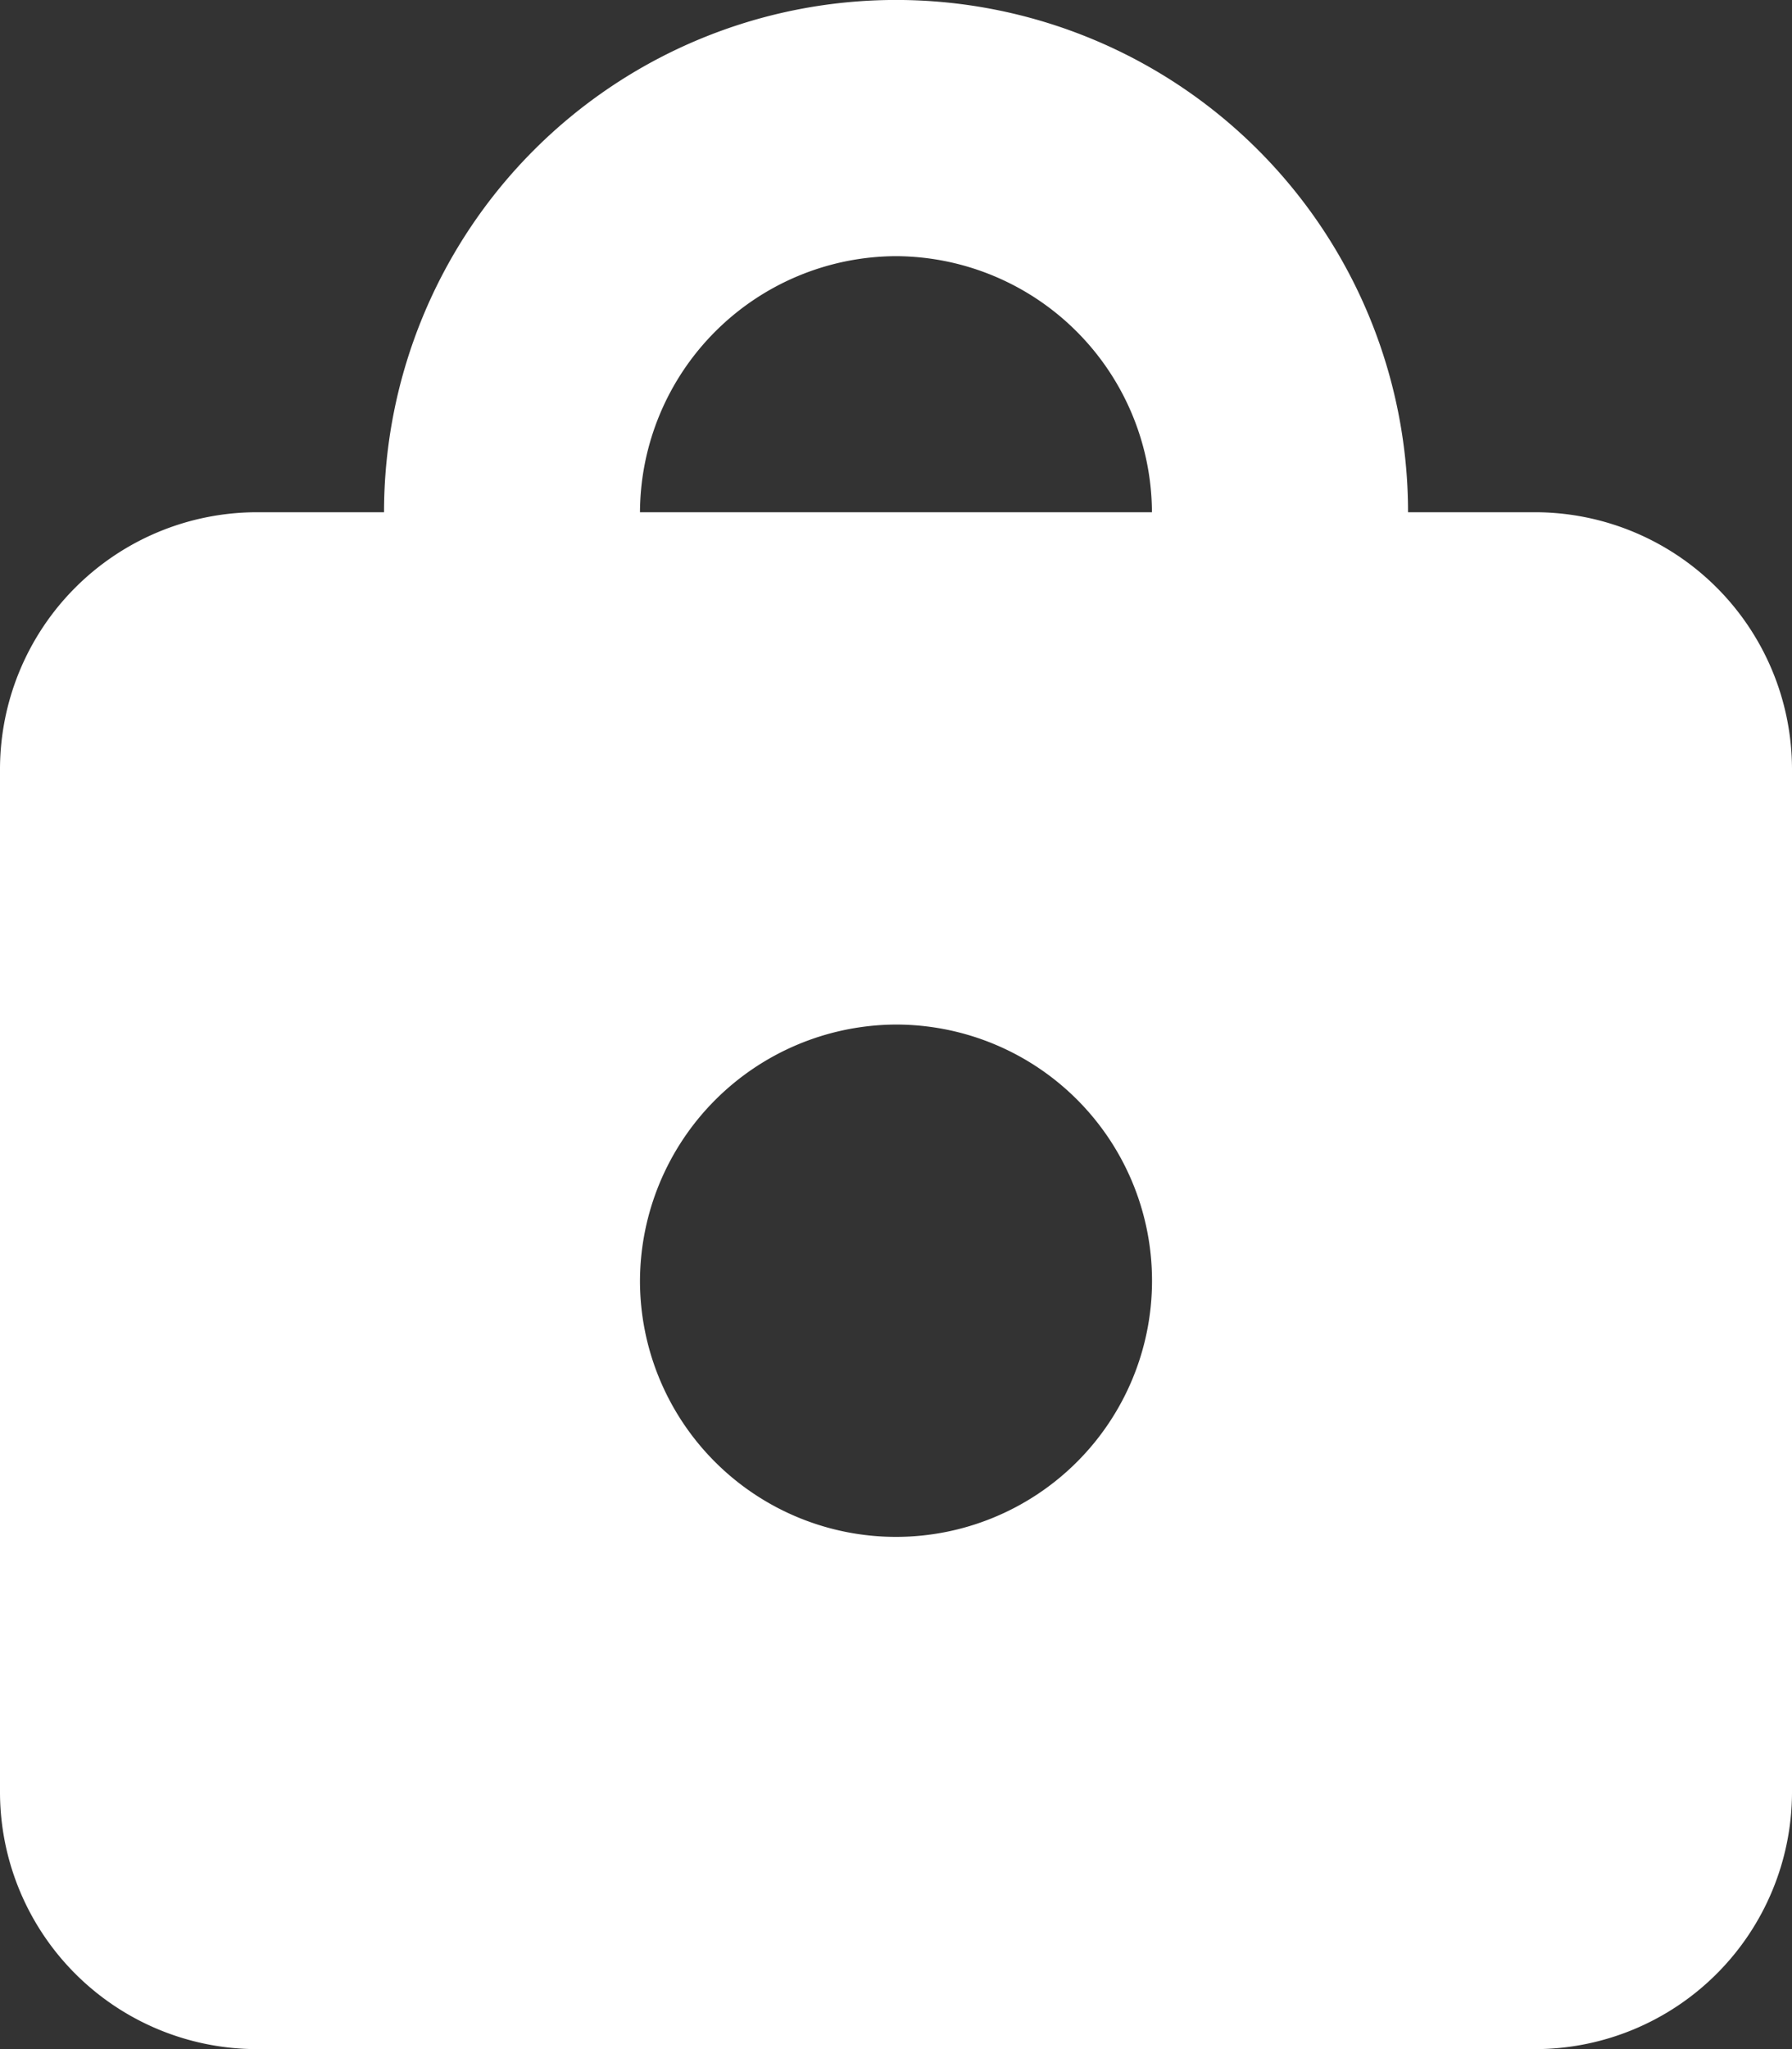 <svg xmlns="http://www.w3.org/2000/svg" width="23" height="26.286" viewBox="0 0 23 26.286">
  <rect x="0" y="0" width="23" height="26.286" fill="#333333" stroke="none"/>
  <path id="Path_38409" data-name="Path 38409" d="M11.5,13.143a3.286,3.286,0,1,1-3.286,3.286A3.3,3.3,0,0,1,11.5,13.143Zm0-9.857A3.3,3.3,0,0,0,8.214,6.571h6.571A3.3,3.3,0,0,0,11.5,3.286Zm8.214,23H3.286A3.3,3.3,0,0,1,0,23V9.857A3.3,3.3,0,0,1,3.286,6.571H4.929a6.571,6.571,0,0,1,13.143,0h1.643A3.3,3.3,0,0,1,23,9.857V23A3.3,3.3,0,0,1,19.714,26.286Z" fill="#fff" fill-rule="evenodd"/>
</svg>
